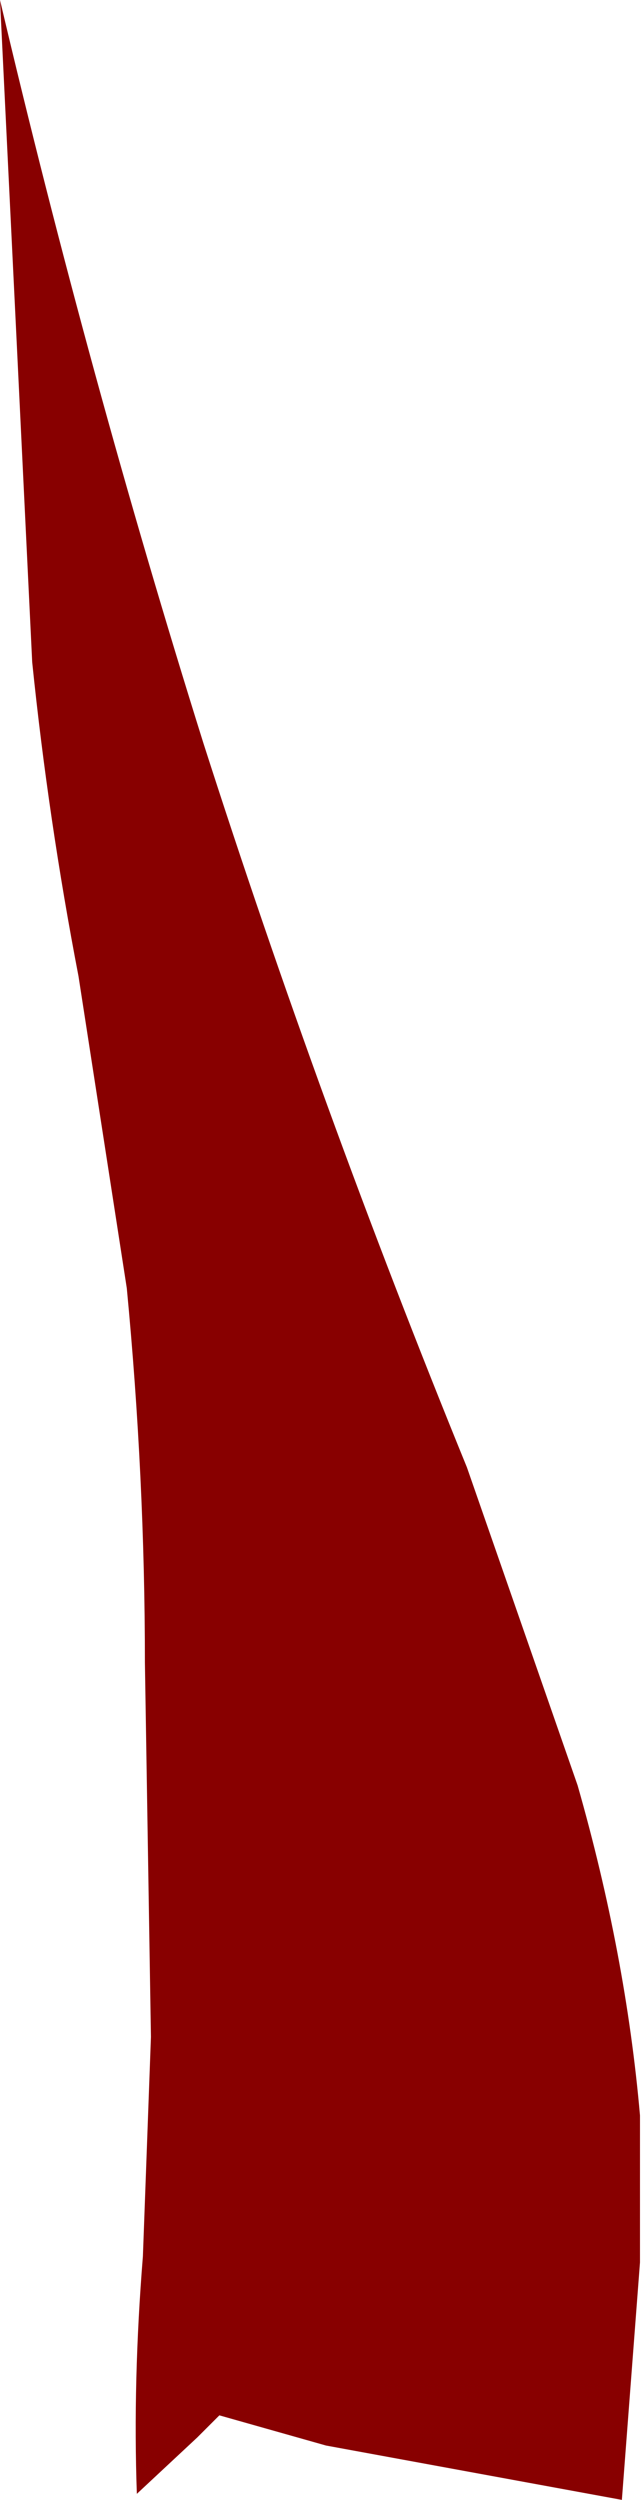 <?xml version="1.0" encoding="UTF-8" standalone="no"?>
<svg xmlns:xlink="http://www.w3.org/1999/xlink" height="62.1px" width="15.95px" xmlns="http://www.w3.org/2000/svg">
  <g transform="matrix(1.0, 0.0, 0.0, 1.0, 0.0, 0.0)">
    <path d="M3.6 41.3 Q3.6 36.7 3.15 32.0 L1.95 24.25 Q1.2 20.35 0.8 16.45 L0.4 8.2 0.0 0.0 Q2.2 9.35 5.05 18.45 7.95 27.5 11.6 36.45 L14.35 44.35 Q15.55 48.55 15.9 52.55 L15.9 56.2 15.45 62.1 8.1 60.75 5.45 60.0 4.9 60.55 3.4 61.95 Q3.3 59.15 3.55 56.05 L3.75 50.6 3.6 41.3" fill="#880000" fill-rule="evenodd" stroke="none"/>
  </g>
</svg>
